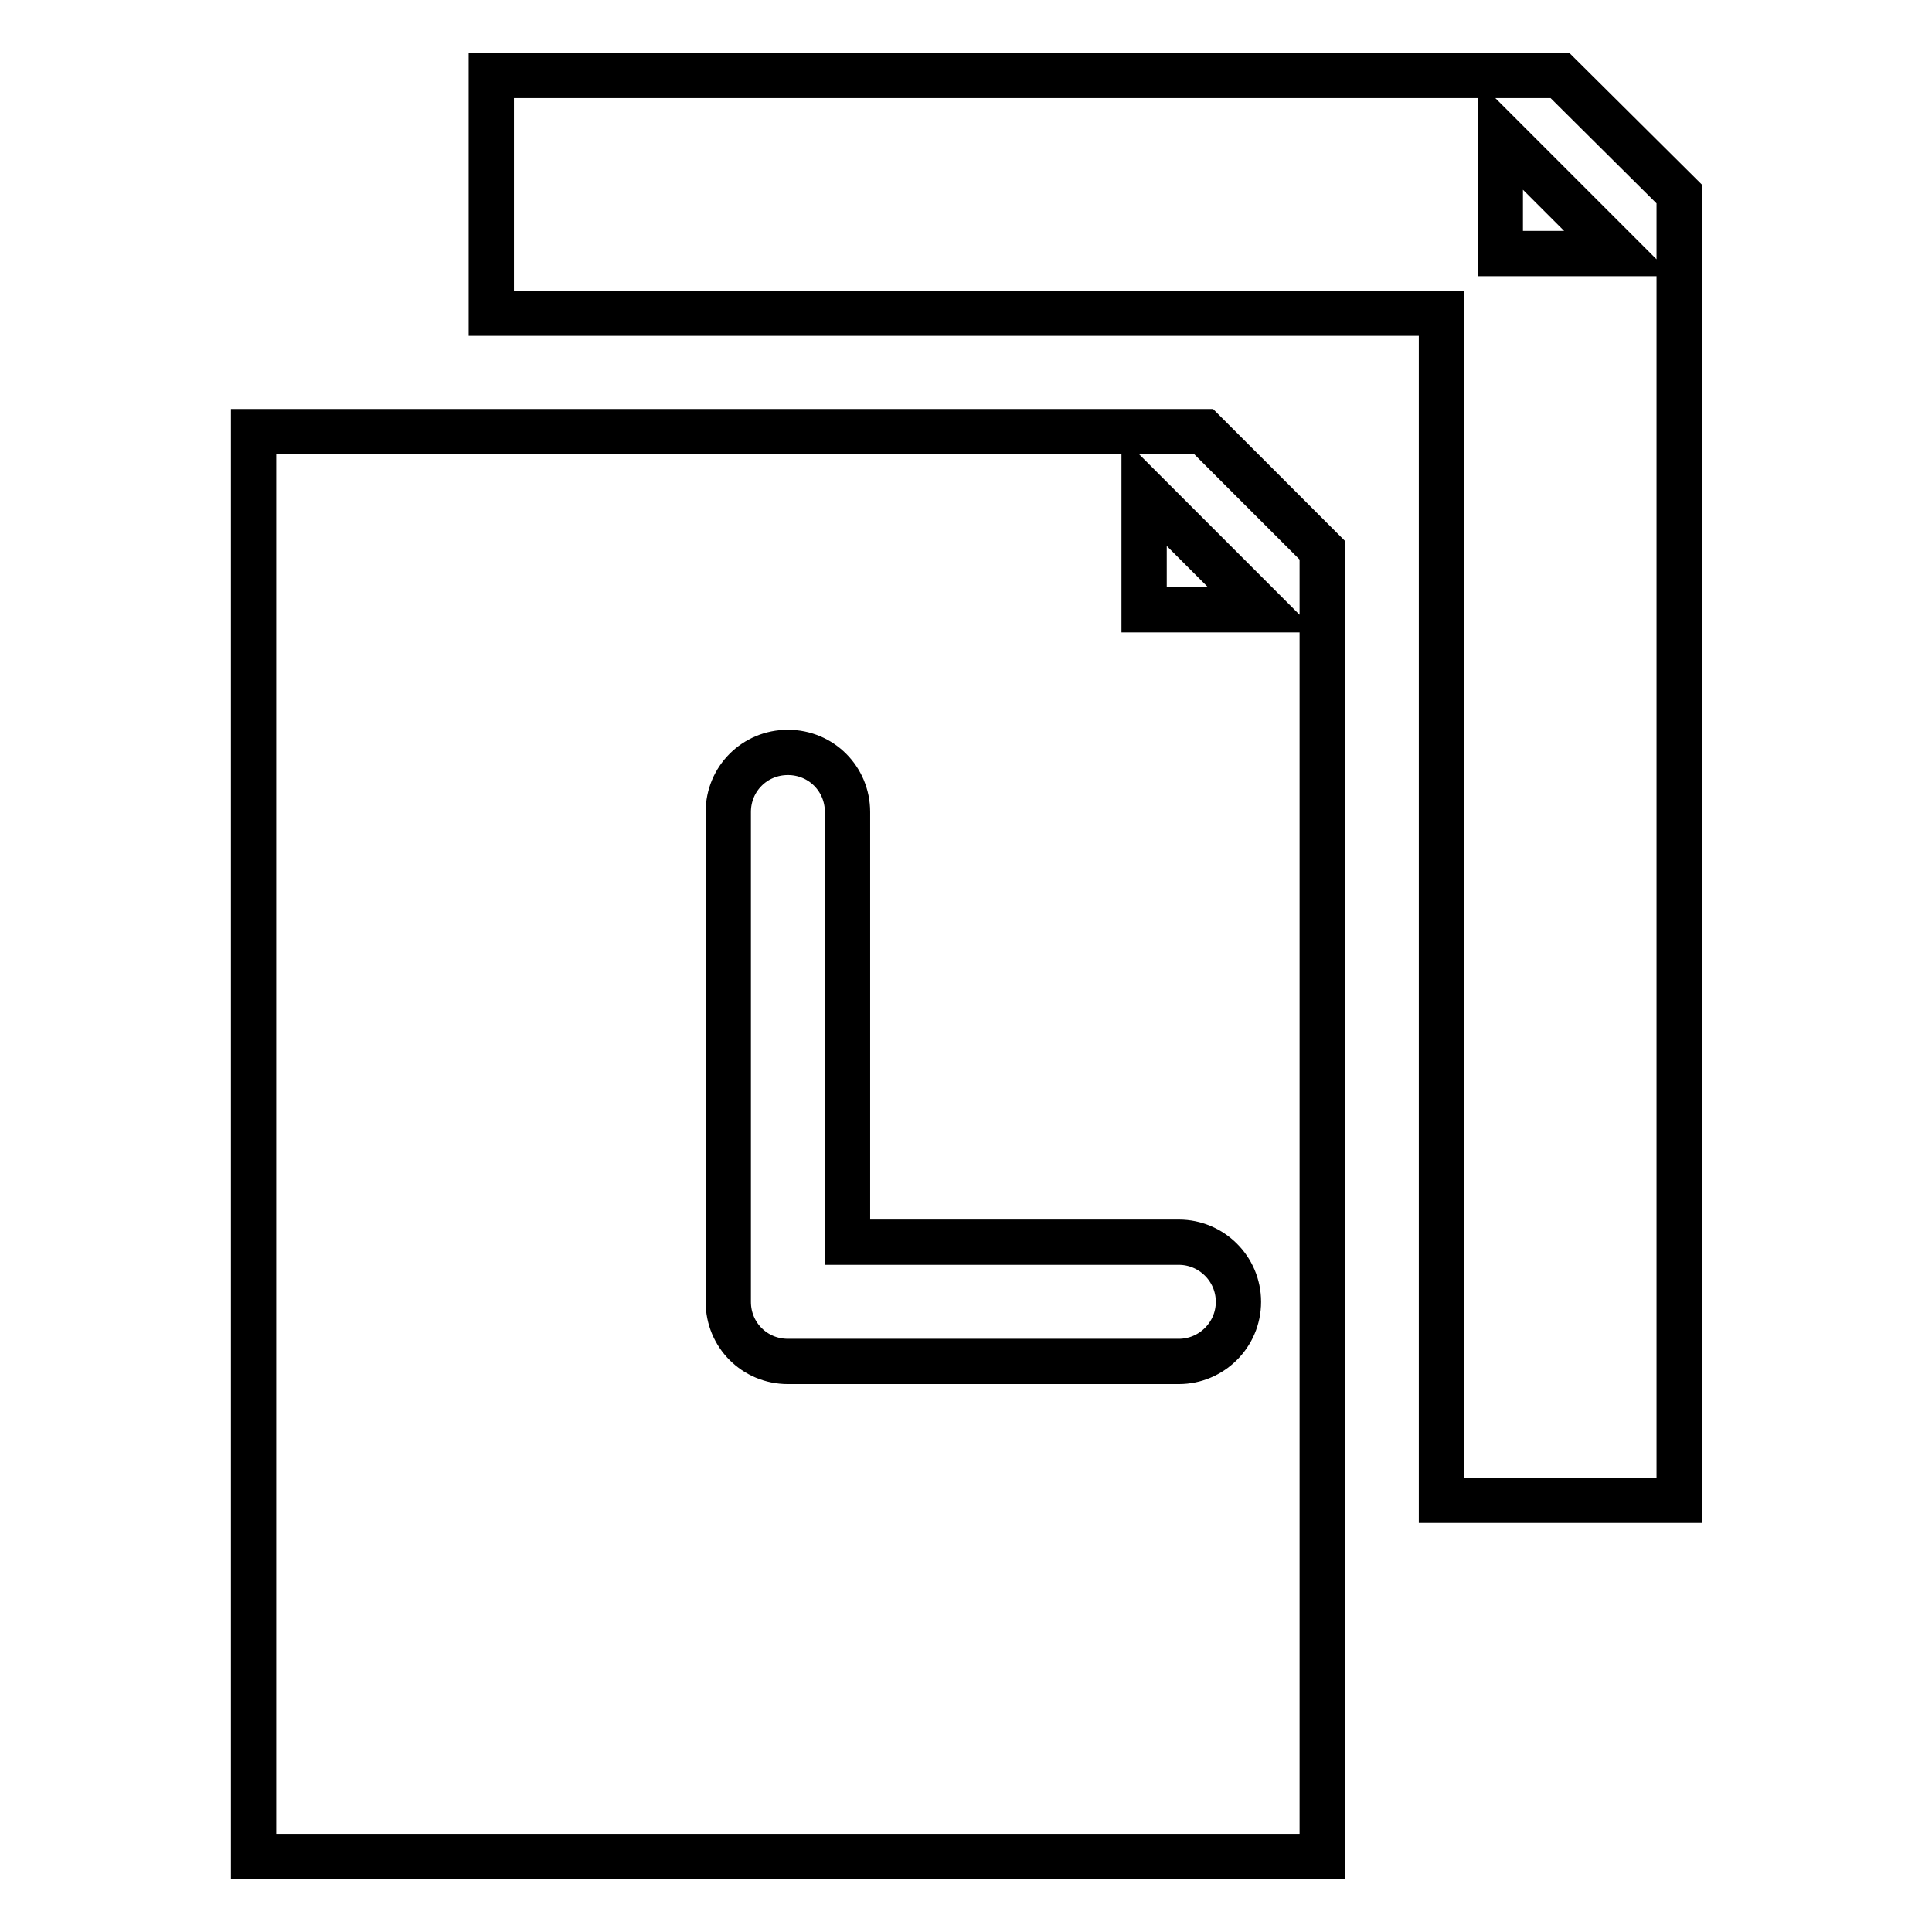 <?xml version="1.0" encoding="utf-8"?>
<!-- Svg Vector Icons : http://www.onlinewebfonts.com/icon -->
<!DOCTYPE svg PUBLIC "-//W3C//DTD SVG 1.1//EN" "http://www.w3.org/Graphics/SVG/1.1/DTD/svg11.dtd">
<svg version="1.1" xmlns="http://www.w3.org/2000/svg" xmlns:xlink="http://www.w3.org/1999/xlink" x="0px" y="0px" viewBox="0 0 256 256" enable-background="new 0 0 256 256" xml:space="preserve">
<g> <path stroke-width="6" fill-opacity="0" stroke="#000000"  d="M206.7,10H65.1v31.5h125.9v157.3h31.5V25.7L206.7,10L206.7,10z M198.8,33.6V17.9l15.7,15.7H198.8z  M33.6,57.2V246h141.6V72.9l-15.7-15.7H33.6z M156.2,180.4h-51.8c-4.4,0-7.9-3.5-7.9-7.9v-64.9c0-4.4,3.5-7.9,7.9-7.9 s7.9,3.5,7.9,7.9v57h43.9c4.3,0,7.9,3.5,7.9,7.9C164.1,176.9,160.5,180.4,156.2,180.4z M151.6,80.8V65.1l15.7,15.7H151.6z"/></g>
</svg>